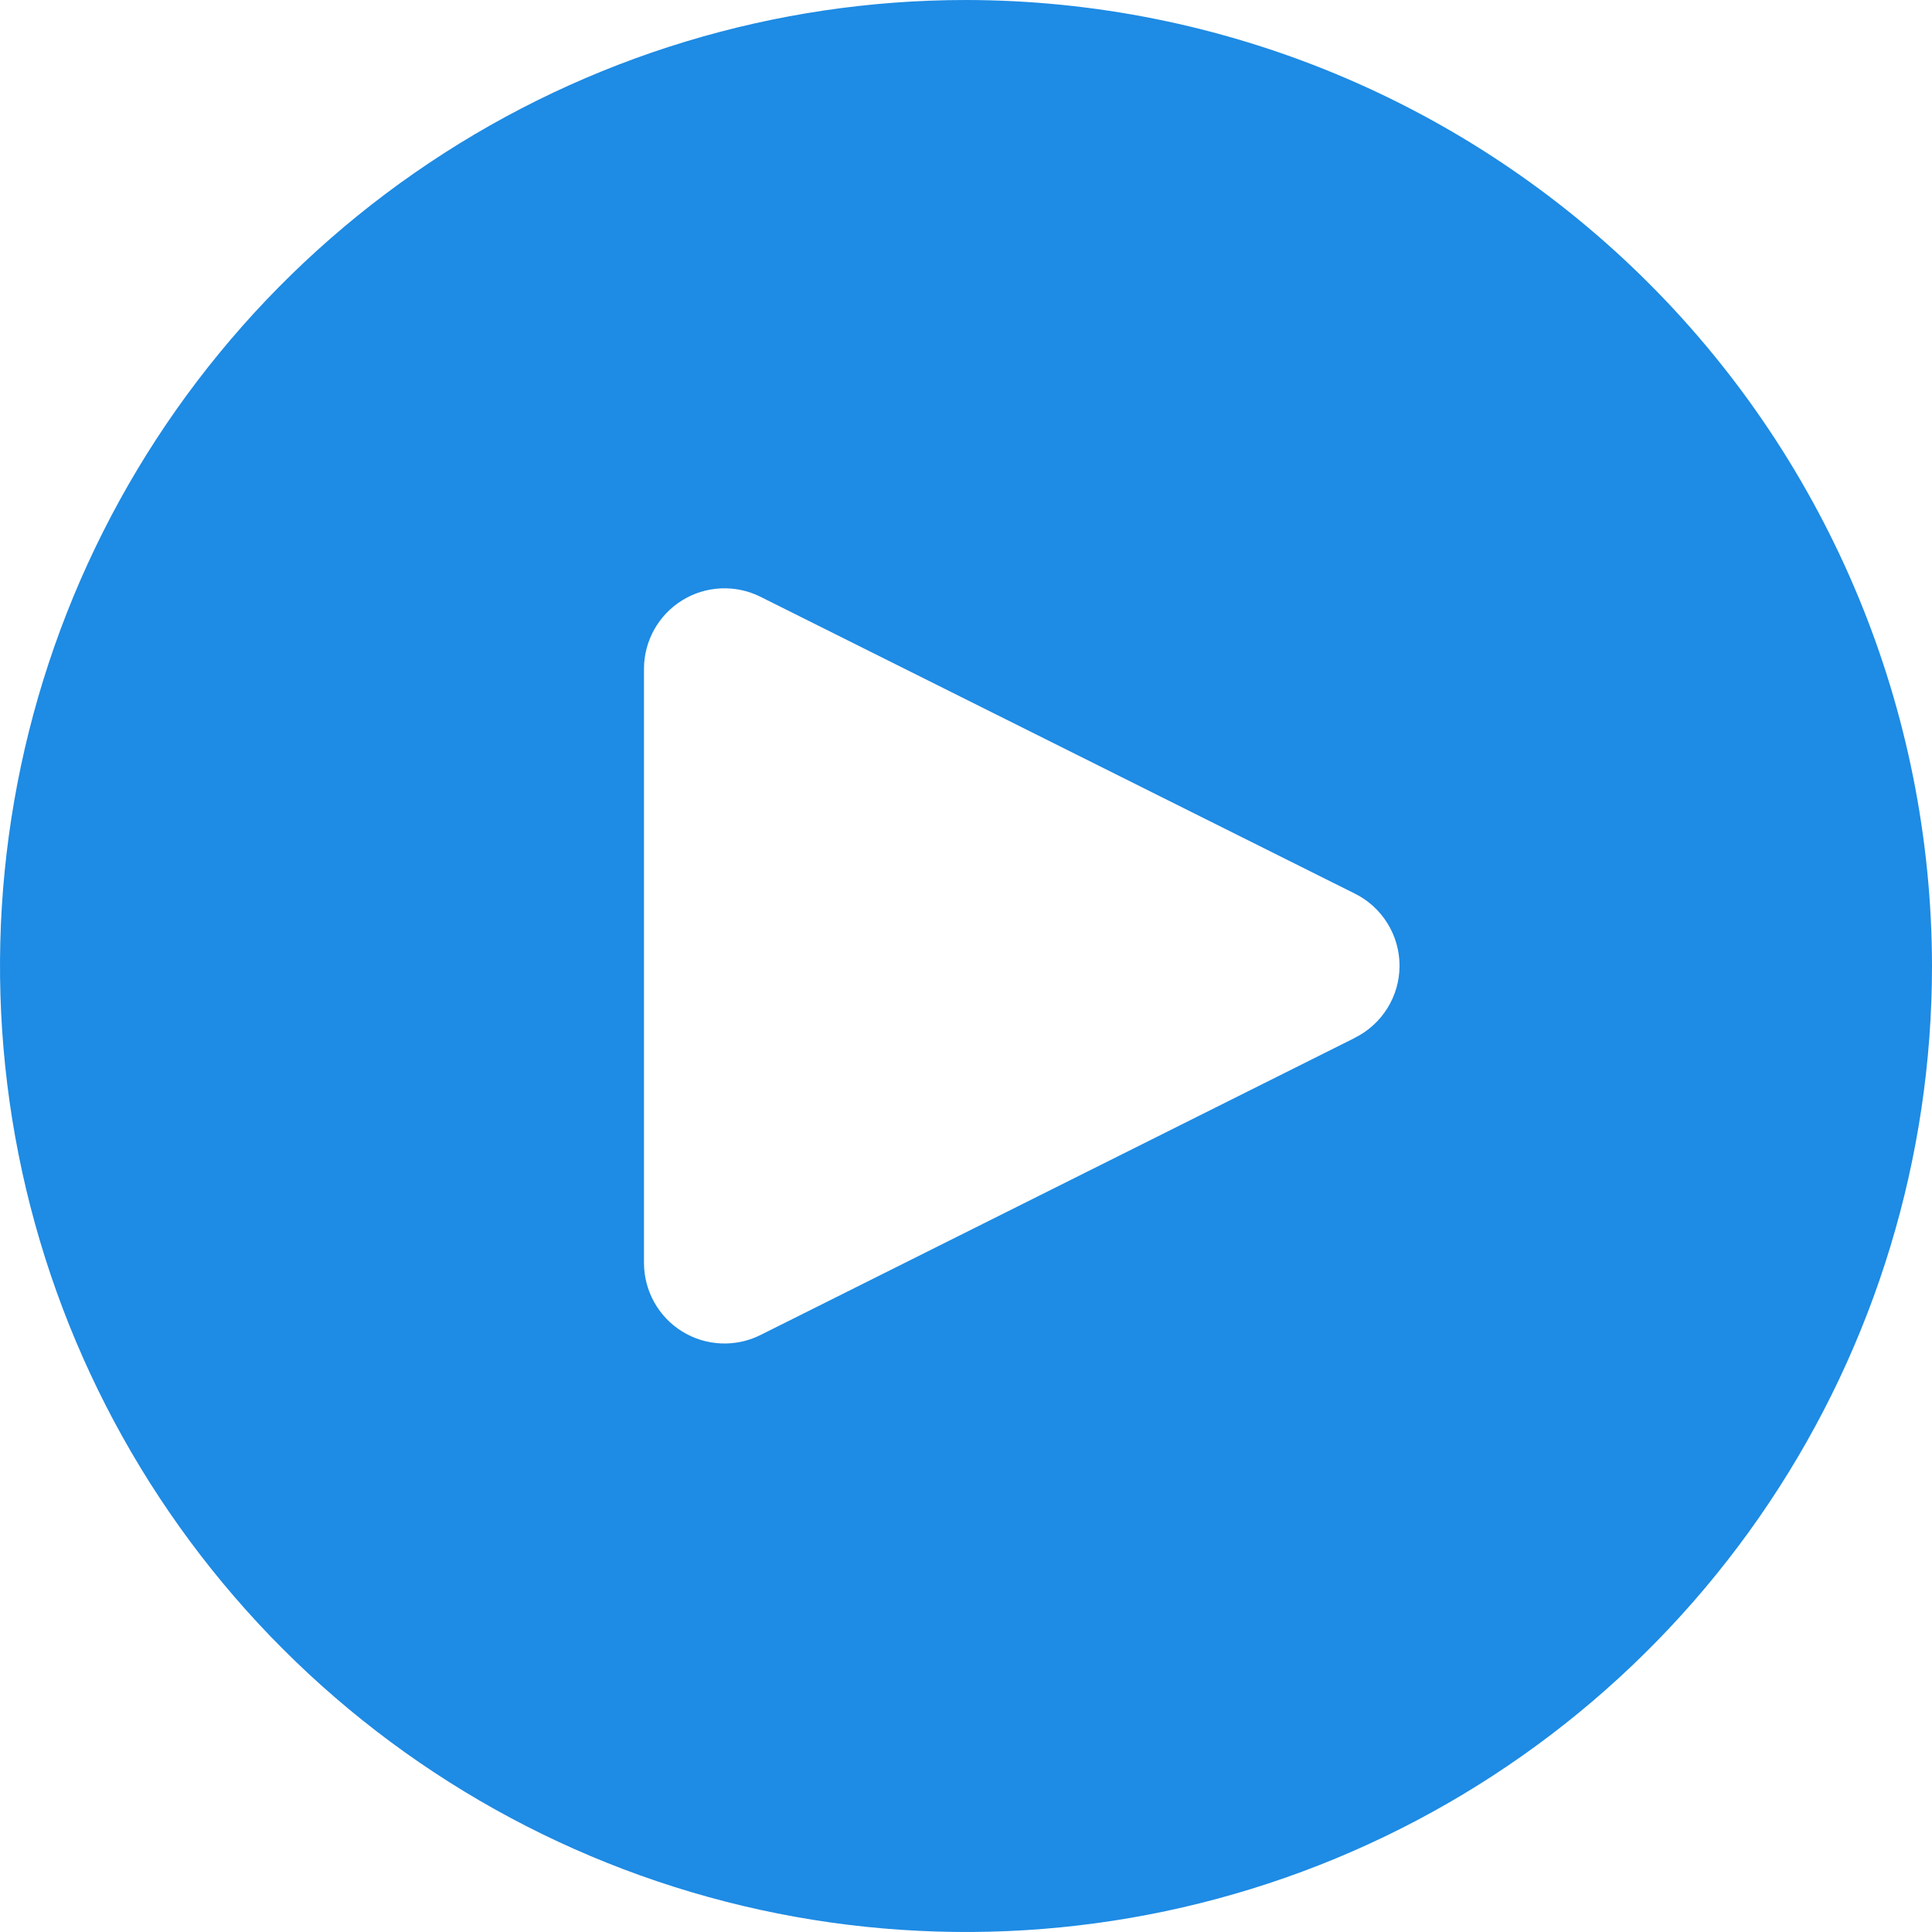 <svg width="40" height="40" viewBox="0 0 40 40" fill="none" xmlns="http://www.w3.org/2000/svg">
    <path d="M20 0C16.044 0 12.178 1.173 8.889 3.371C5.6 5.568 3.036 8.692 1.522 12.346C0.009 16.001 -0.387 20.022 0.384 23.902C1.156 27.781 3.061 31.345 5.858 34.142C8.655 36.939 12.219 38.844 16.098 39.616C19.978 40.387 23.999 39.991 27.654 38.478C31.308 36.964 34.432 34.4 36.629 31.111C38.827 27.822 40 23.956 40 20C39.994 14.697 37.885 9.614 34.136 5.864C30.386 2.115 25.303 0.006 20 0V0ZM28.047 21.49L15.745 27.64C15.491 27.767 15.209 27.827 14.925 27.814C14.641 27.801 14.366 27.716 14.124 27.567C13.882 27.418 13.683 27.209 13.545 26.961C13.406 26.713 13.334 26.434 13.333 26.15V13.847C13.333 13.563 13.406 13.284 13.544 13.036C13.682 12.788 13.882 12.579 14.123 12.43C14.364 12.28 14.64 12.195 14.923 12.182C15.207 12.169 15.489 12.228 15.743 12.355L28.048 18.5C28.327 18.638 28.561 18.851 28.725 19.115C28.889 19.379 28.976 19.684 28.976 19.995C28.976 20.305 28.889 20.61 28.724 20.874C28.56 21.138 28.325 21.351 28.047 21.488V21.49Z" fill="#1E8BE4"/>
</svg>
